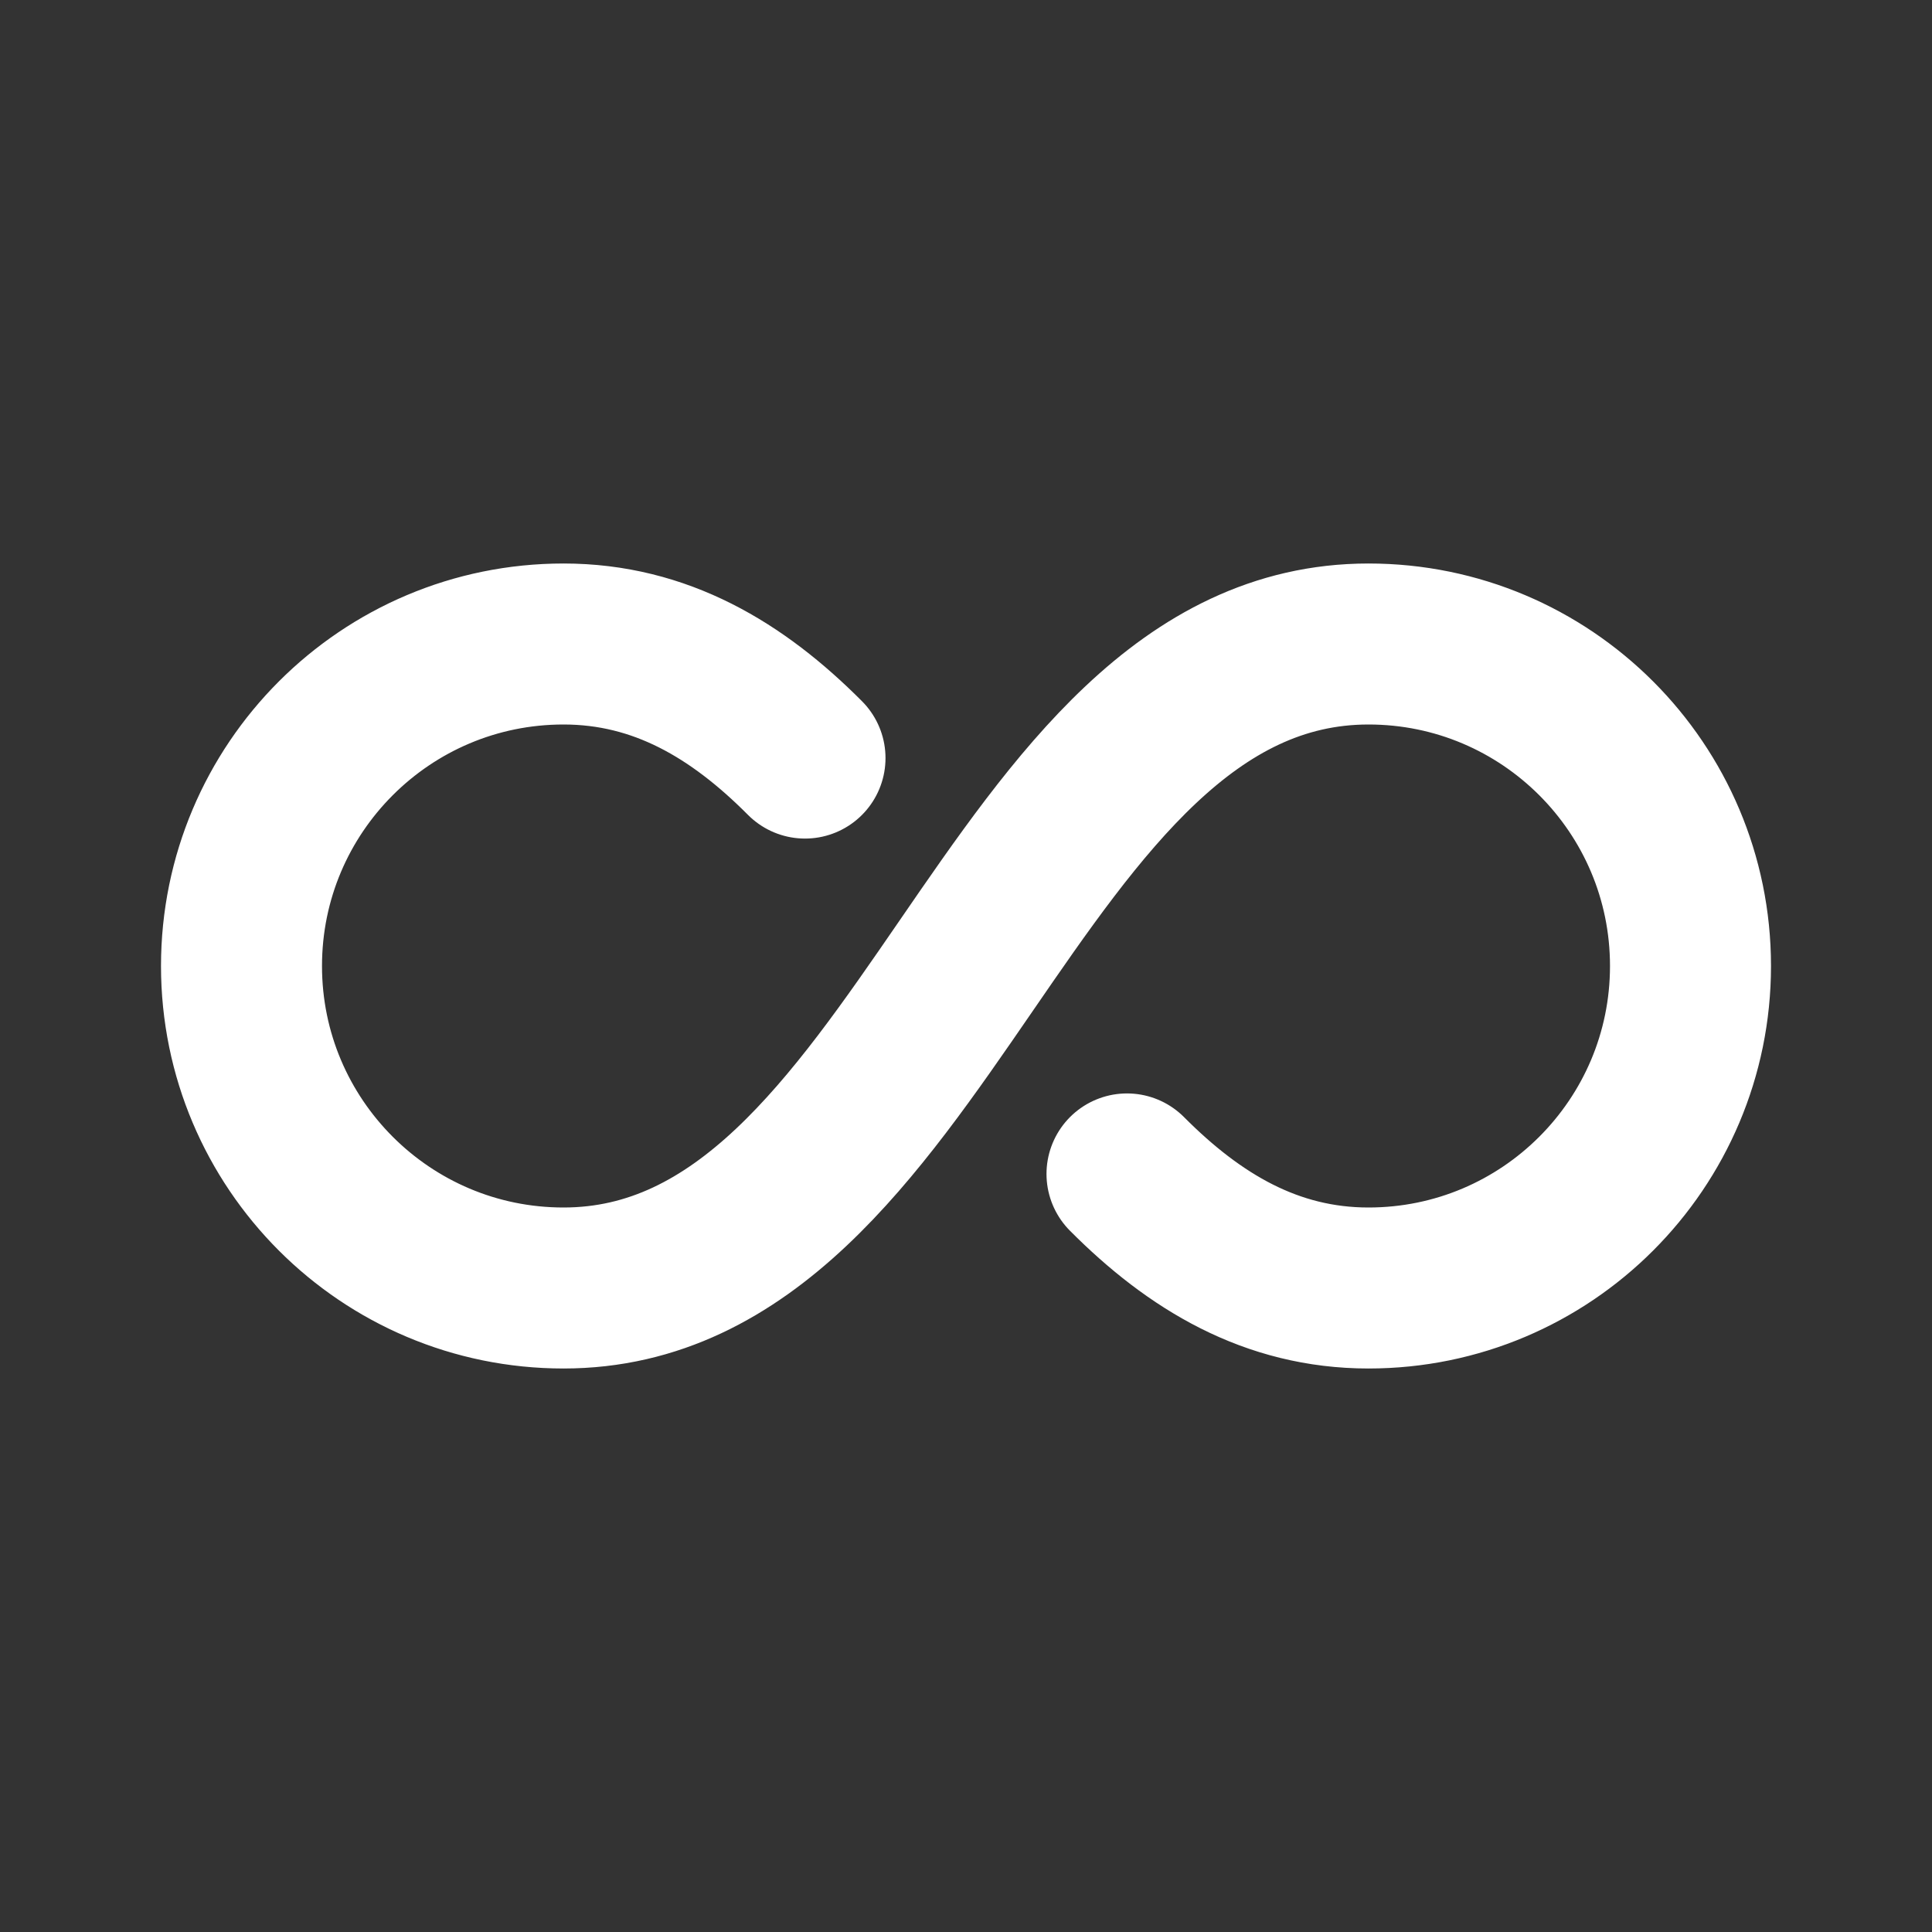 <svg width="24" height="24" viewBox="0 0 24 24" fill="none" xmlns="http://www.w3.org/2000/svg">
<rect x="0" y="0" width="24" height="24" fill="#333333" stroke="none"/>
<path d="M10 9.417C9.162 8.575 8.207 8 7 8C4.791 8 3 9.791 3 12C3 14.209 4.791 16 7 16C11.5 16 12.5 8 17 8C19.209 8 21 9.791 21 12C21 14.209 19.209 16 17 16C15.793 16 14.838 15.425 14 14.583" stroke="white" stroke-width="2" stroke-linecap="round" stroke-linejoin="round"/>
</svg>
